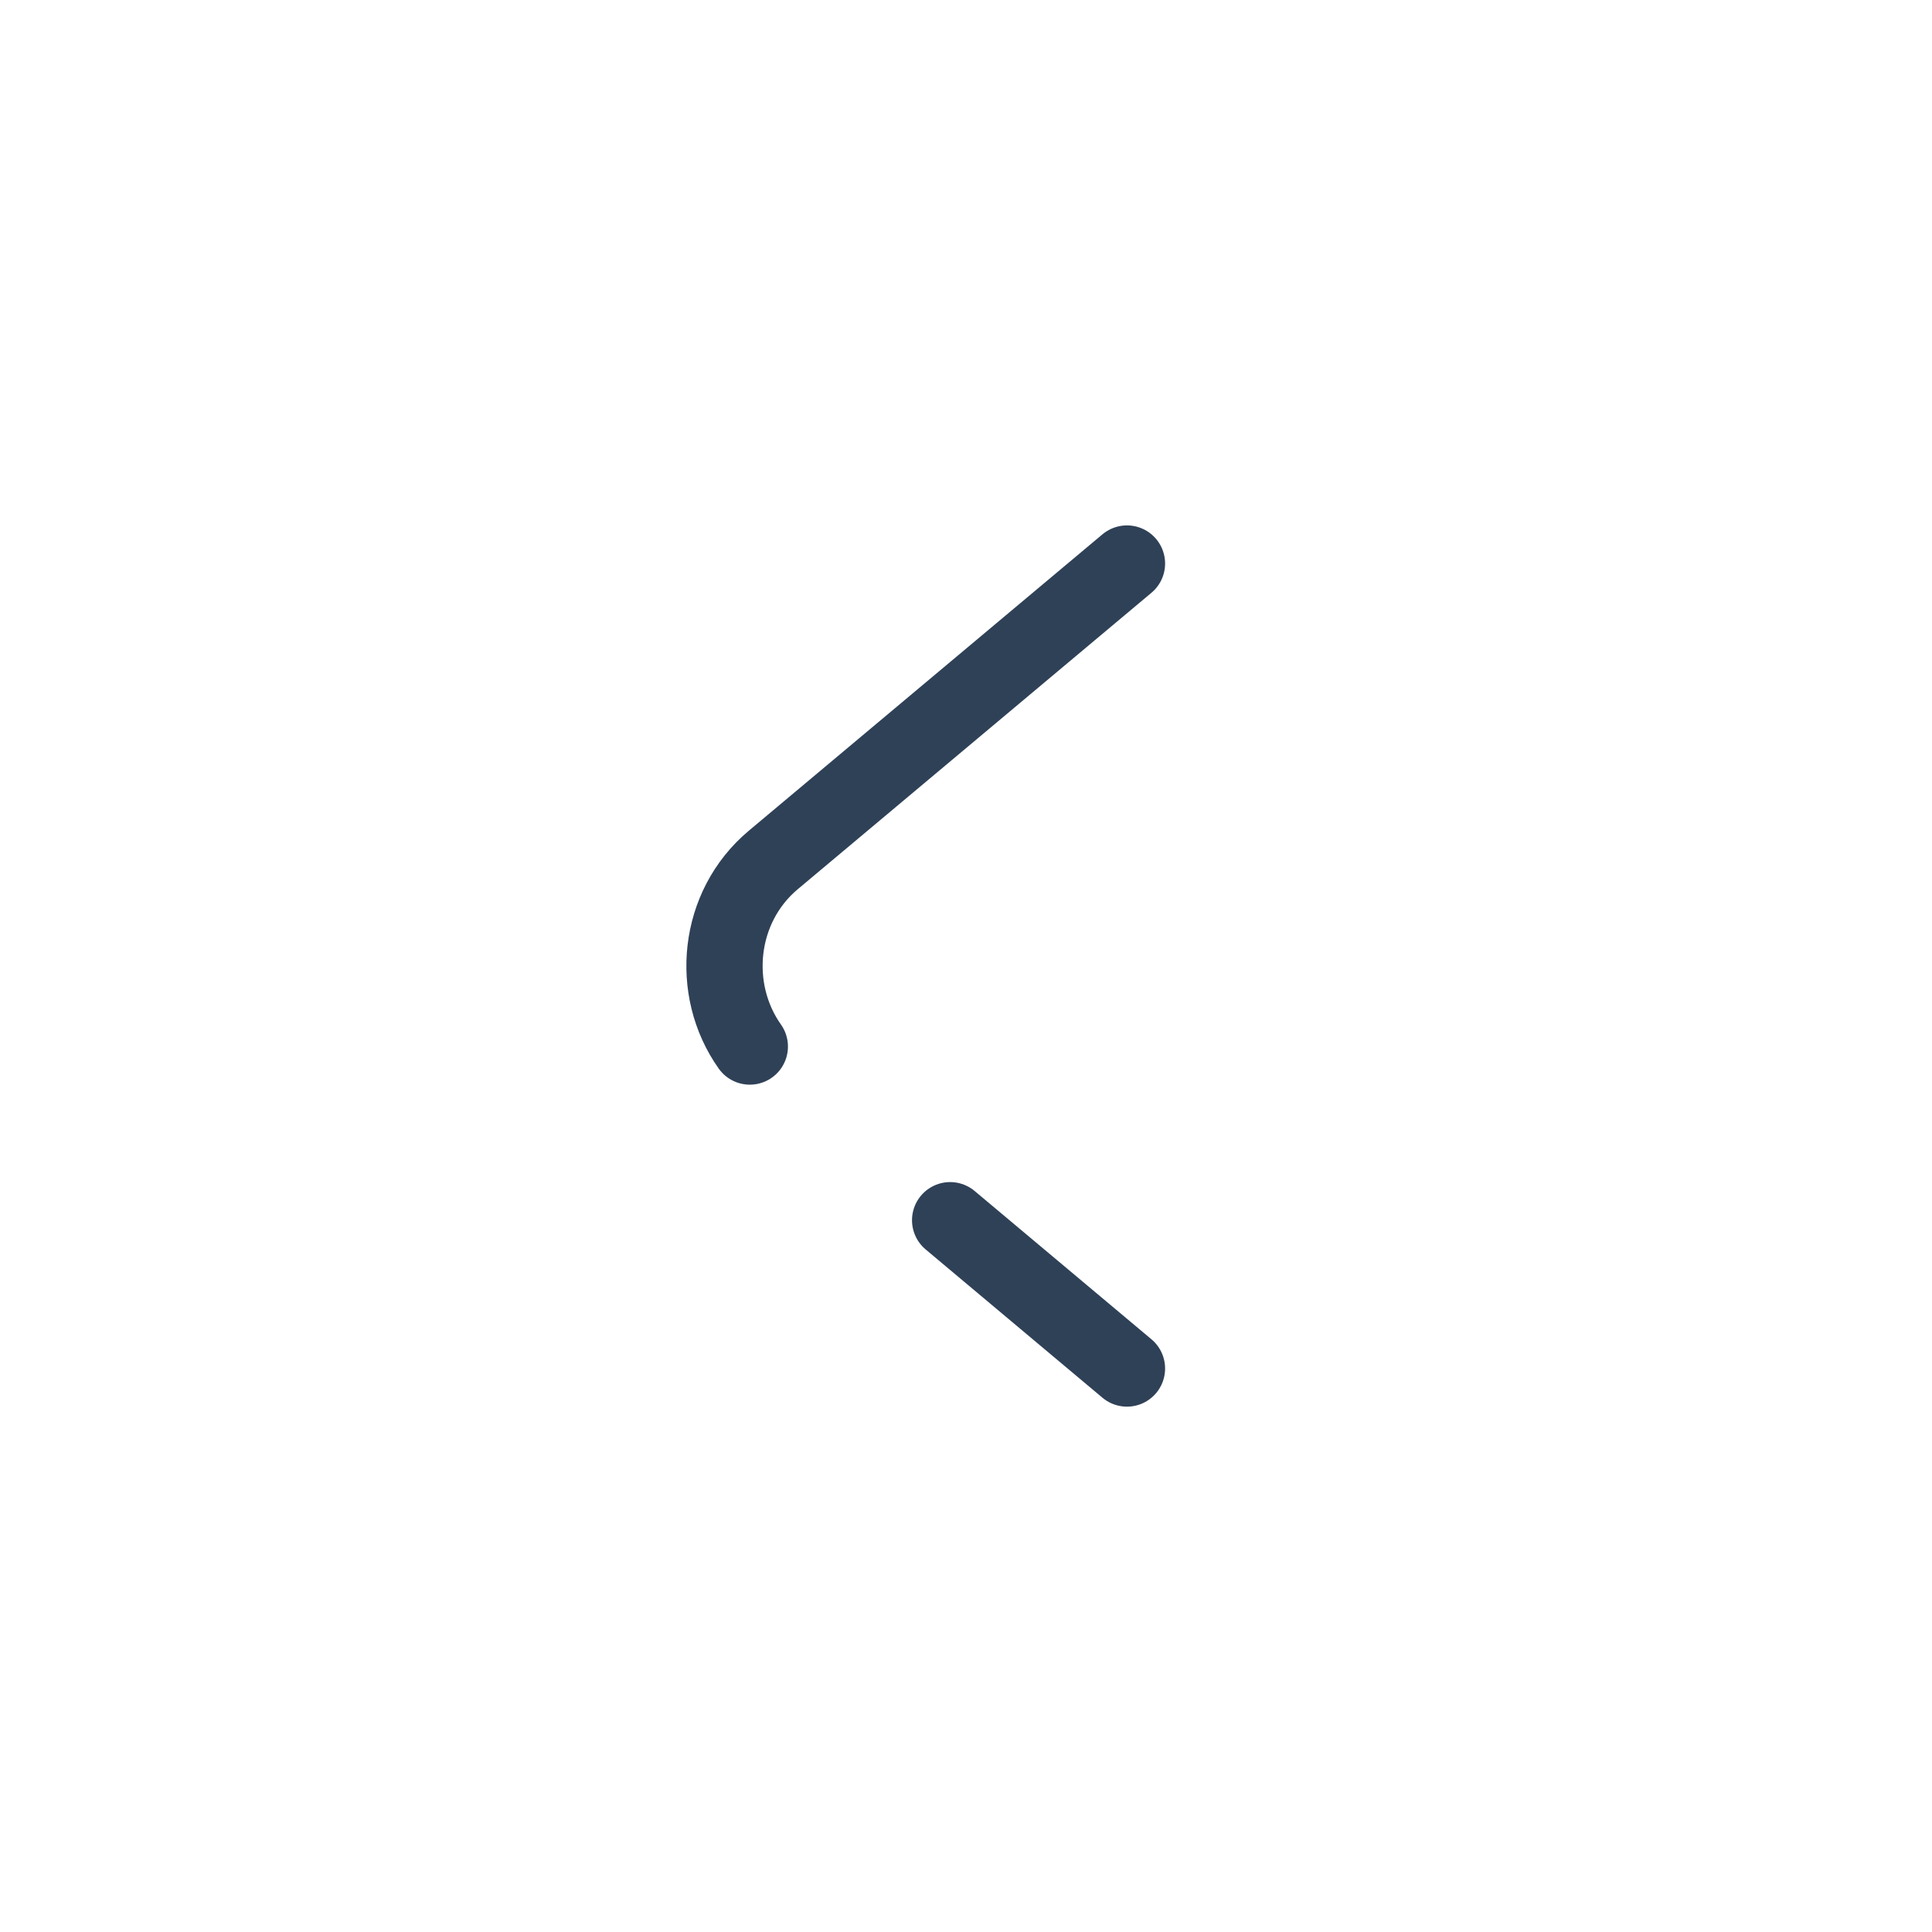 <svg width="38" height="38" fill="none" xmlns="http://www.w3.org/2000/svg"><path d="M22.166 11.084l-6.956 5.83c-1.101.923-1.255 2.55-.462 3.67m7.418 6.333L18.688 24" stroke="#2F4157" stroke-width="1.5" stroke-linecap="round" stroke-linejoin="round"/></svg>